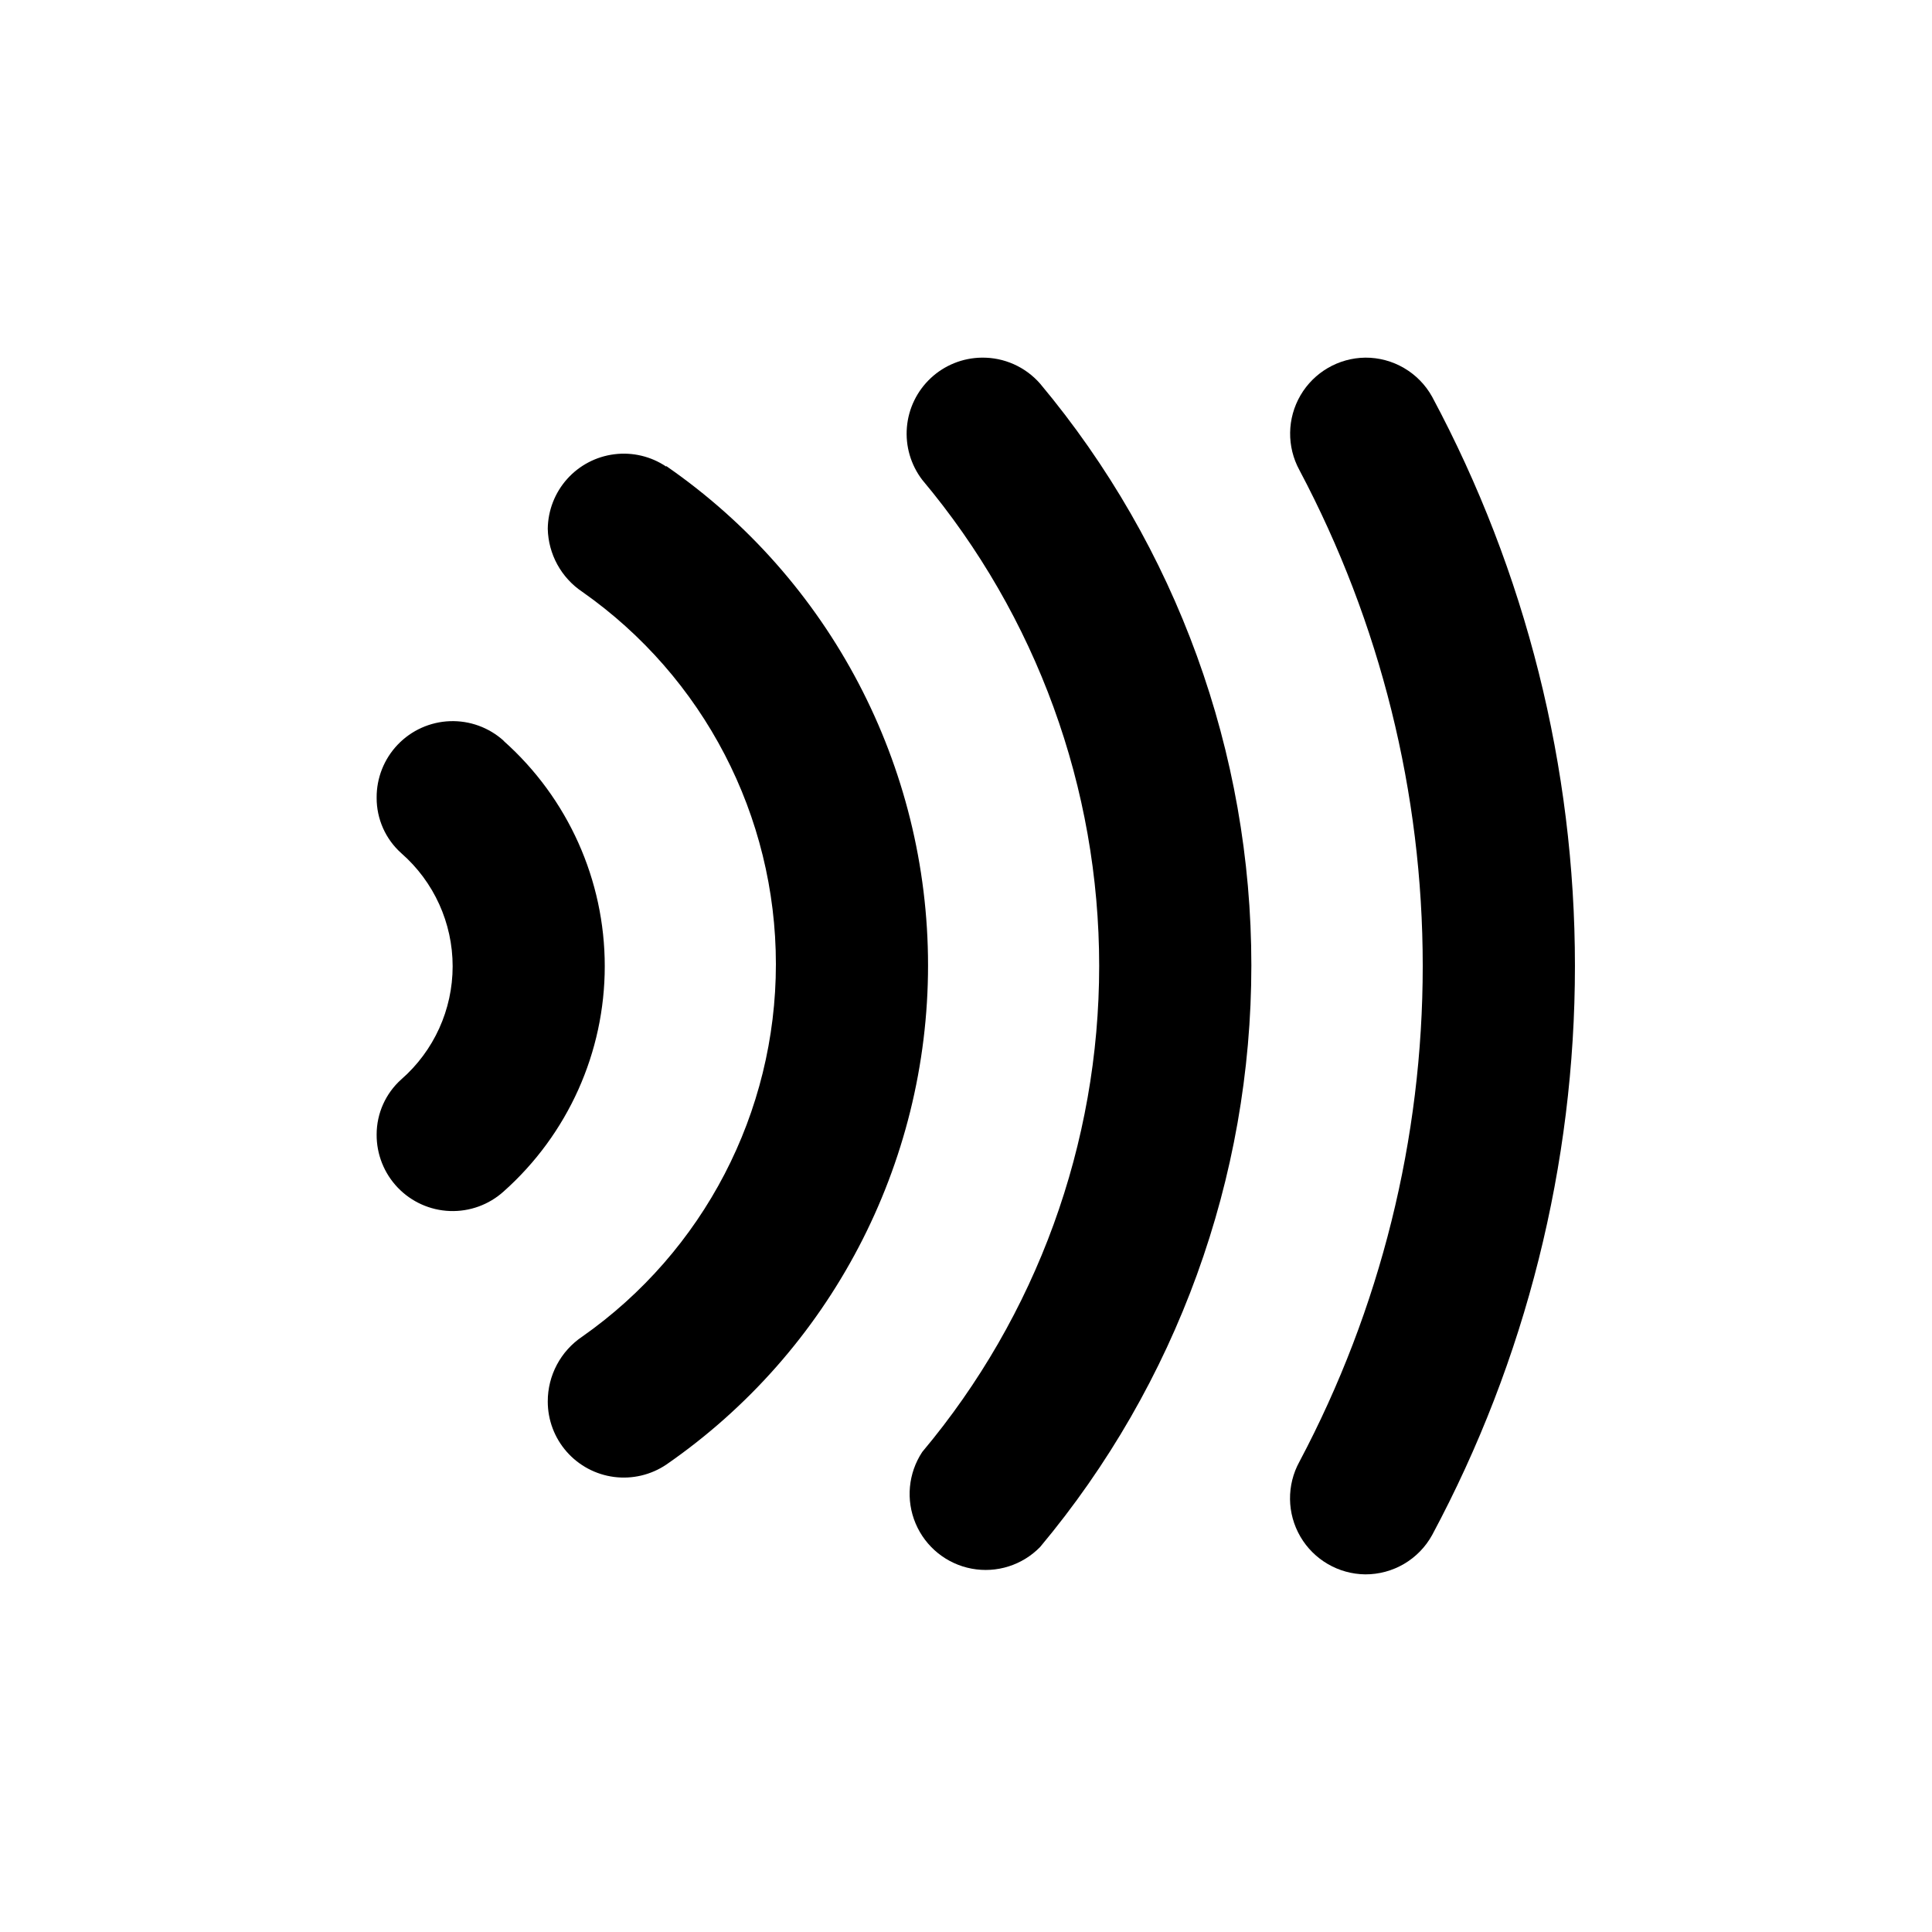 <?xml version="1.0" encoding="UTF-8"?>
<!-- Uploaded to: SVG Repo, www.svgrepo.com, Generator: SVG Repo Mixer Tools -->
<svg fill="#000000" width="800px" height="800px" version="1.1" viewBox="144 144 512 512" xmlns="http://www.w3.org/2000/svg">
 <g>
  <path d="m505.8 238.78c-7.07 0.086-13.582 3.875-17.152 9.98-3.566 6.106-3.672 13.637-0.277 19.844 21.453 40.465 32.668 85.566 32.668 131.37 0 45.801-11.215 90.902-32.668 131.37-3.422 6.211-3.328 13.762 0.242 19.883 3.574 6.121 10.102 9.918 17.188 9.996 3.621 0.012 7.18-0.945 10.301-2.781s5.688-4.477 7.434-7.648c24.844-46.387 37.84-98.195 37.84-150.82s-12.996-104.43-37.84-150.82c-1.75-3.16-4.324-5.793-7.445-7.617-3.117-1.828-6.672-2.781-10.289-2.758z"/>
  <path d="m320.55 267.65c-4.039-2.715-8.922-3.875-13.75-3.266-4.828 0.605-9.273 2.938-12.516 6.566-3.238 3.629-5.059 8.309-5.121 13.172 0.145 6.738 3.566 12.98 9.168 16.727 32.152 22.574 51.289 59.391 51.289 98.672s-19.137 76.102-51.289 98.672c-5.746 3.848-9.188 10.312-9.168 17.23 0 4.894 1.781 9.621 5.012 13.297s7.688 6.051 12.543 6.684c4.852 0.629 9.77-0.527 13.832-3.254 43.453-30.039 69.391-79.5 69.391-132.33 0-52.824-25.938-102.29-69.391-132.32z"/>
  <path d="m404.13 238.78c-5.004 0.07-9.801 2-13.461 5.414-3.656 3.414-5.918 8.066-6.332 13.055-0.418 4.984 1.035 9.949 4.074 13.926 30.285 36.086 46.883 81.688 46.883 128.8s-16.598 92.715-46.883 128.8c-3.727 5.629-4.391 12.75-1.762 18.969 2.629 6.223 8.195 10.711 14.832 11.961 6.633 1.25 13.453-0.902 18.168-5.742 36.16-43.223 55.973-97.785 55.973-154.14 0-56.355-19.812-110.91-55.973-154.14-3.906-4.477-9.582-7-15.52-6.902z"/>
  <path d="m277.47 340.3c-3.894-3.512-9-5.371-14.242-5.18-5.238 0.191-10.199 2.422-13.824 6.211s-5.629 8.84-5.59 14.082c-0.023 5.617 2.359 10.973 6.551 14.711 8.637 7.559 13.59 18.477 13.59 29.953 0 11.477-4.953 22.395-13.59 29.953-4.164 3.715-6.547 9.027-6.551 14.609-0.039 5.242 1.965 10.297 5.59 14.086 3.625 3.789 8.586 6.016 13.824 6.207 5.242 0.191 10.348-1.664 14.242-5.18 17.043-15.164 26.797-36.887 26.797-59.699 0-22.816-9.754-44.539-26.797-59.703z"/>
 </g>
</svg>